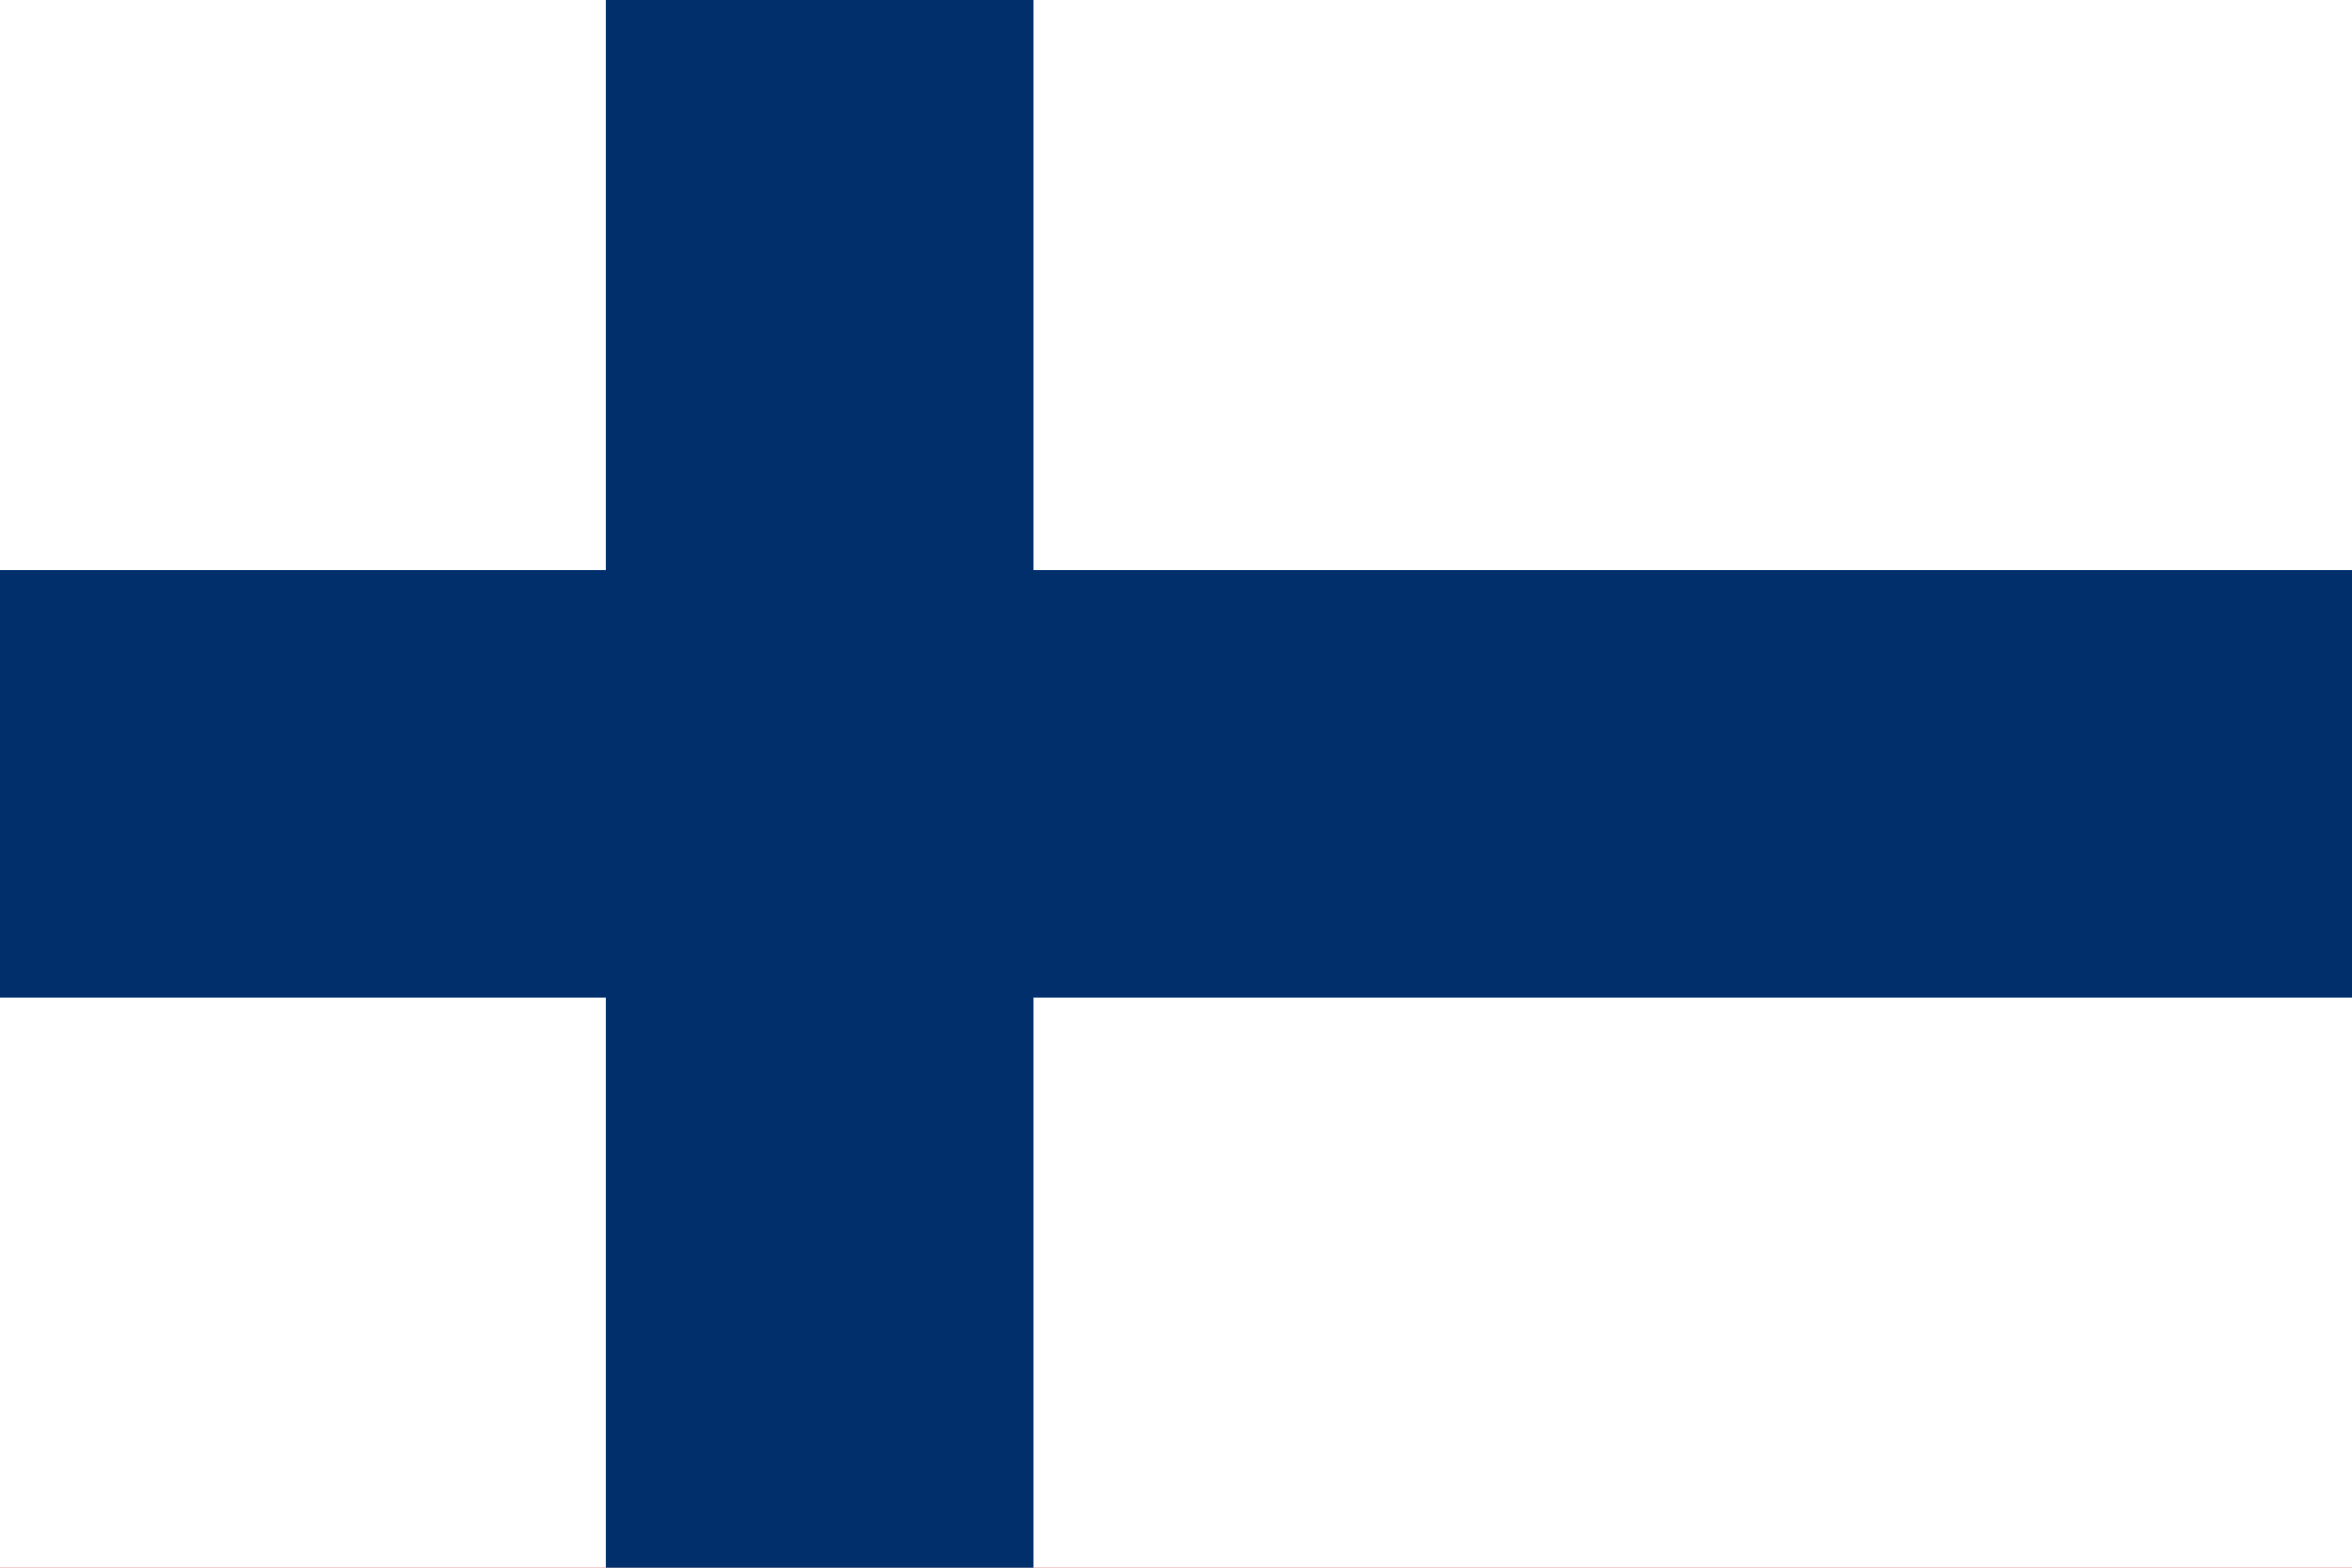<svg width="36" height="24" viewBox="0 0 36 24" fill="none" xmlns="http://www.w3.org/2000/svg">
<rect x="0" y="0" width="36" height="24" fill="#808080" stroke="none"/>
<g clip-path="url(#clip0_243_16196)">
<rect width="36" height="24" fill="#FF4E4E"/>
<path d="M37.636 0L-1.636 0L-1.636 24L37.636 24L37.636 0Z" fill="white"/>
<path d="M15.818 24L9.273 24L9.273 15.273L-1.636 15.273L-1.636 8.727L9.273 8.727L9.273 0L15.818 0V8.727L37.636 8.727V15.273L15.818 15.273V24Z" fill="#002F6C"/>
</g>
<defs>
<clipPath id="clip0_243_16196">
<rect width="36" height="24" fill="white"/>
</clipPath>
</defs>
</svg>
